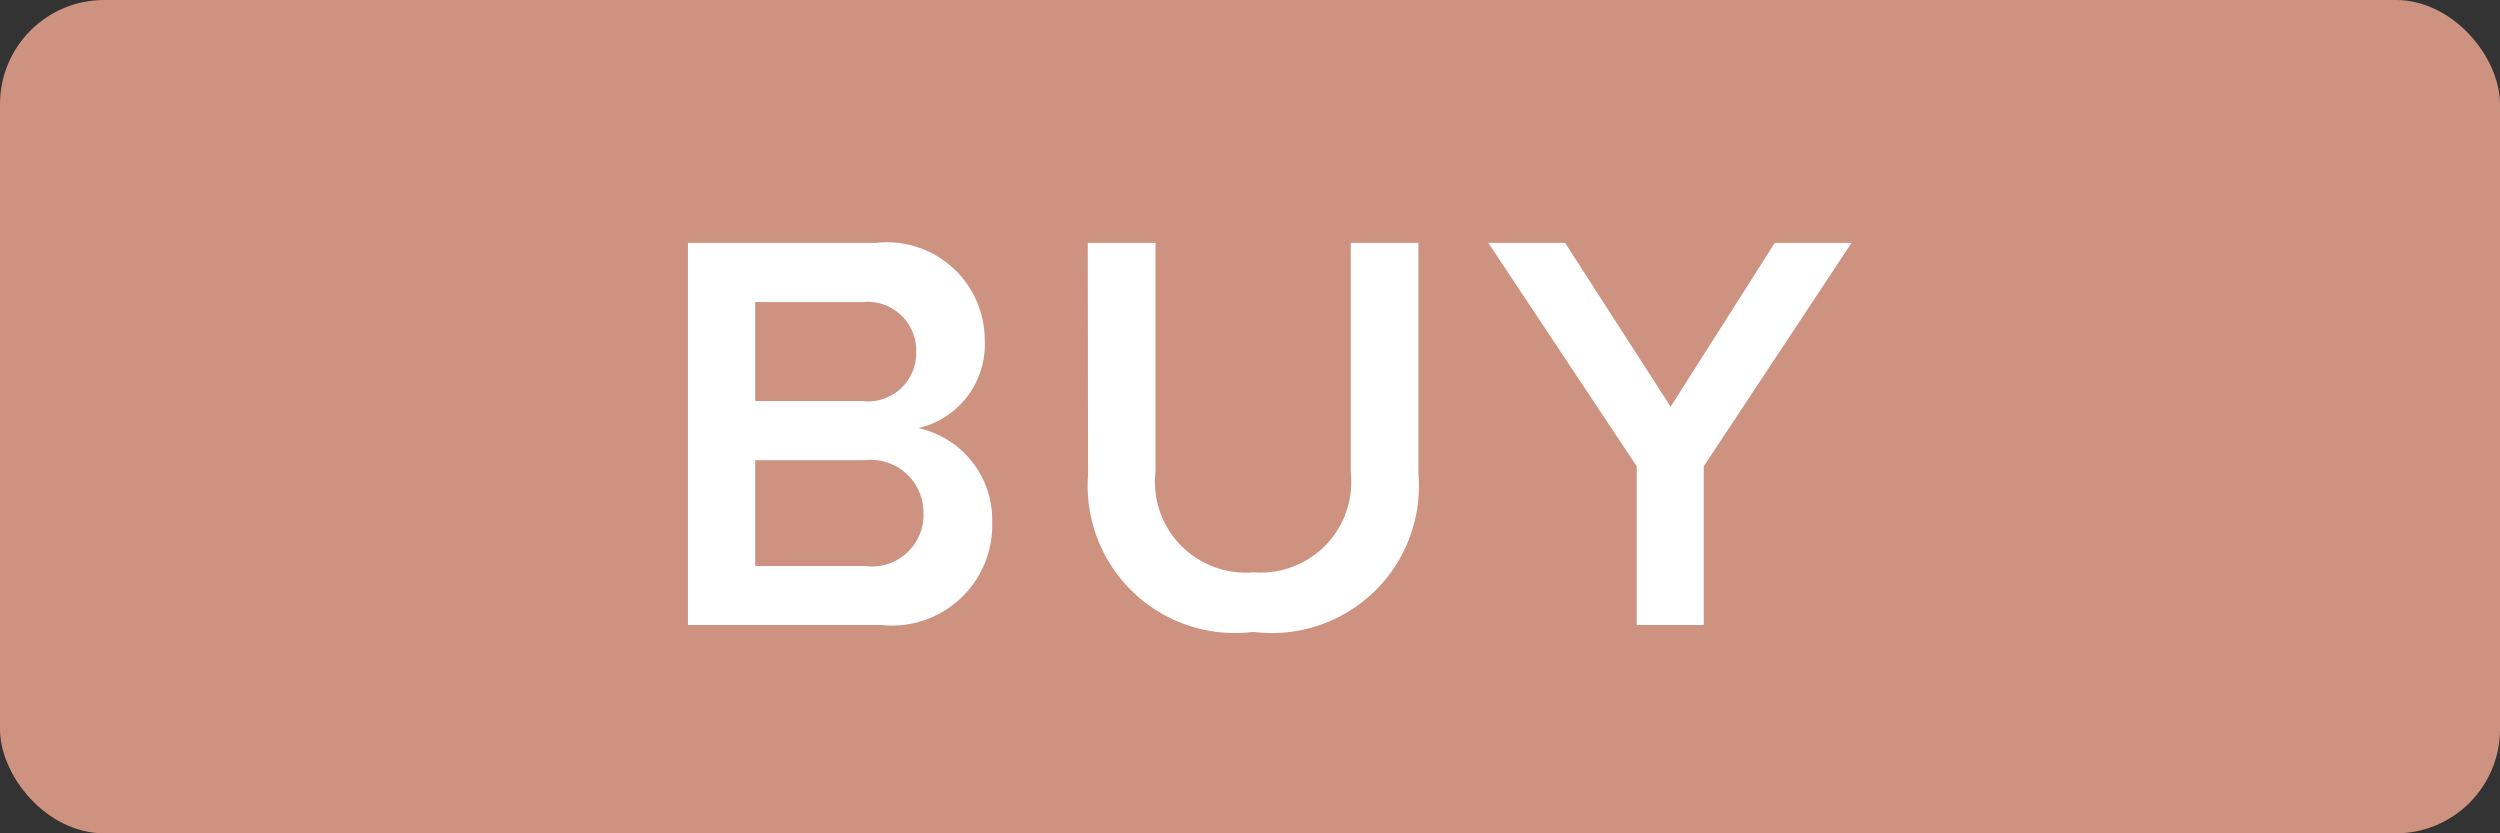 <svg xmlns="http://www.w3.org/2000/svg" width="48" height="16" viewBox="0 0 48 16">
  <rect x="0" y="0" width="48" height="16" fill="#333333" stroke="none"/>
  <g id="グループ_482" data-name="グループ 482" transform="translate(-974 -600)">
    <rect id="長方形_18" data-name="長方形 18" width="48" height="16" rx="2" transform="translate(974 600)" fill="#ce9280"/>
    <path id="パス_663" data-name="パス 663" d="M-7.084,0A1.927,1.927,0,0,0-4.95-1.98a1.8,1.8,0,0,0-1.419-1.8A1.649,1.649,0,0,0-5.093-5.467a1.879,1.879,0,0,0-2.09-1.87h-3.608V0ZM-9.5-6.2h2.057a.935.935,0,0,1,1.034.957A.927.927,0,0,1-7.447-4.3H-9.5Zm0,3.036h2.112A1.008,1.008,0,0,1-6.27-2.156.989.989,0,0,1-7.392-1.133H-9.5Zm6.391.275A2.828,2.828,0,0,0,.066.132,2.822,2.822,0,0,0,3.234-2.9V-7.337h-1.3v4.4A1.739,1.739,0,0,1,.066-1.012,1.742,1.742,0,0,1-1.815-2.937v-4.4h-1.3ZM8.712,0V-3.047l2.838-4.29H10.076l-2,3.146L6.05-7.337H4.576l2.849,4.29V0Z" transform="translate(998 612)" fill="#fff"/>
  </g>
</svg>
